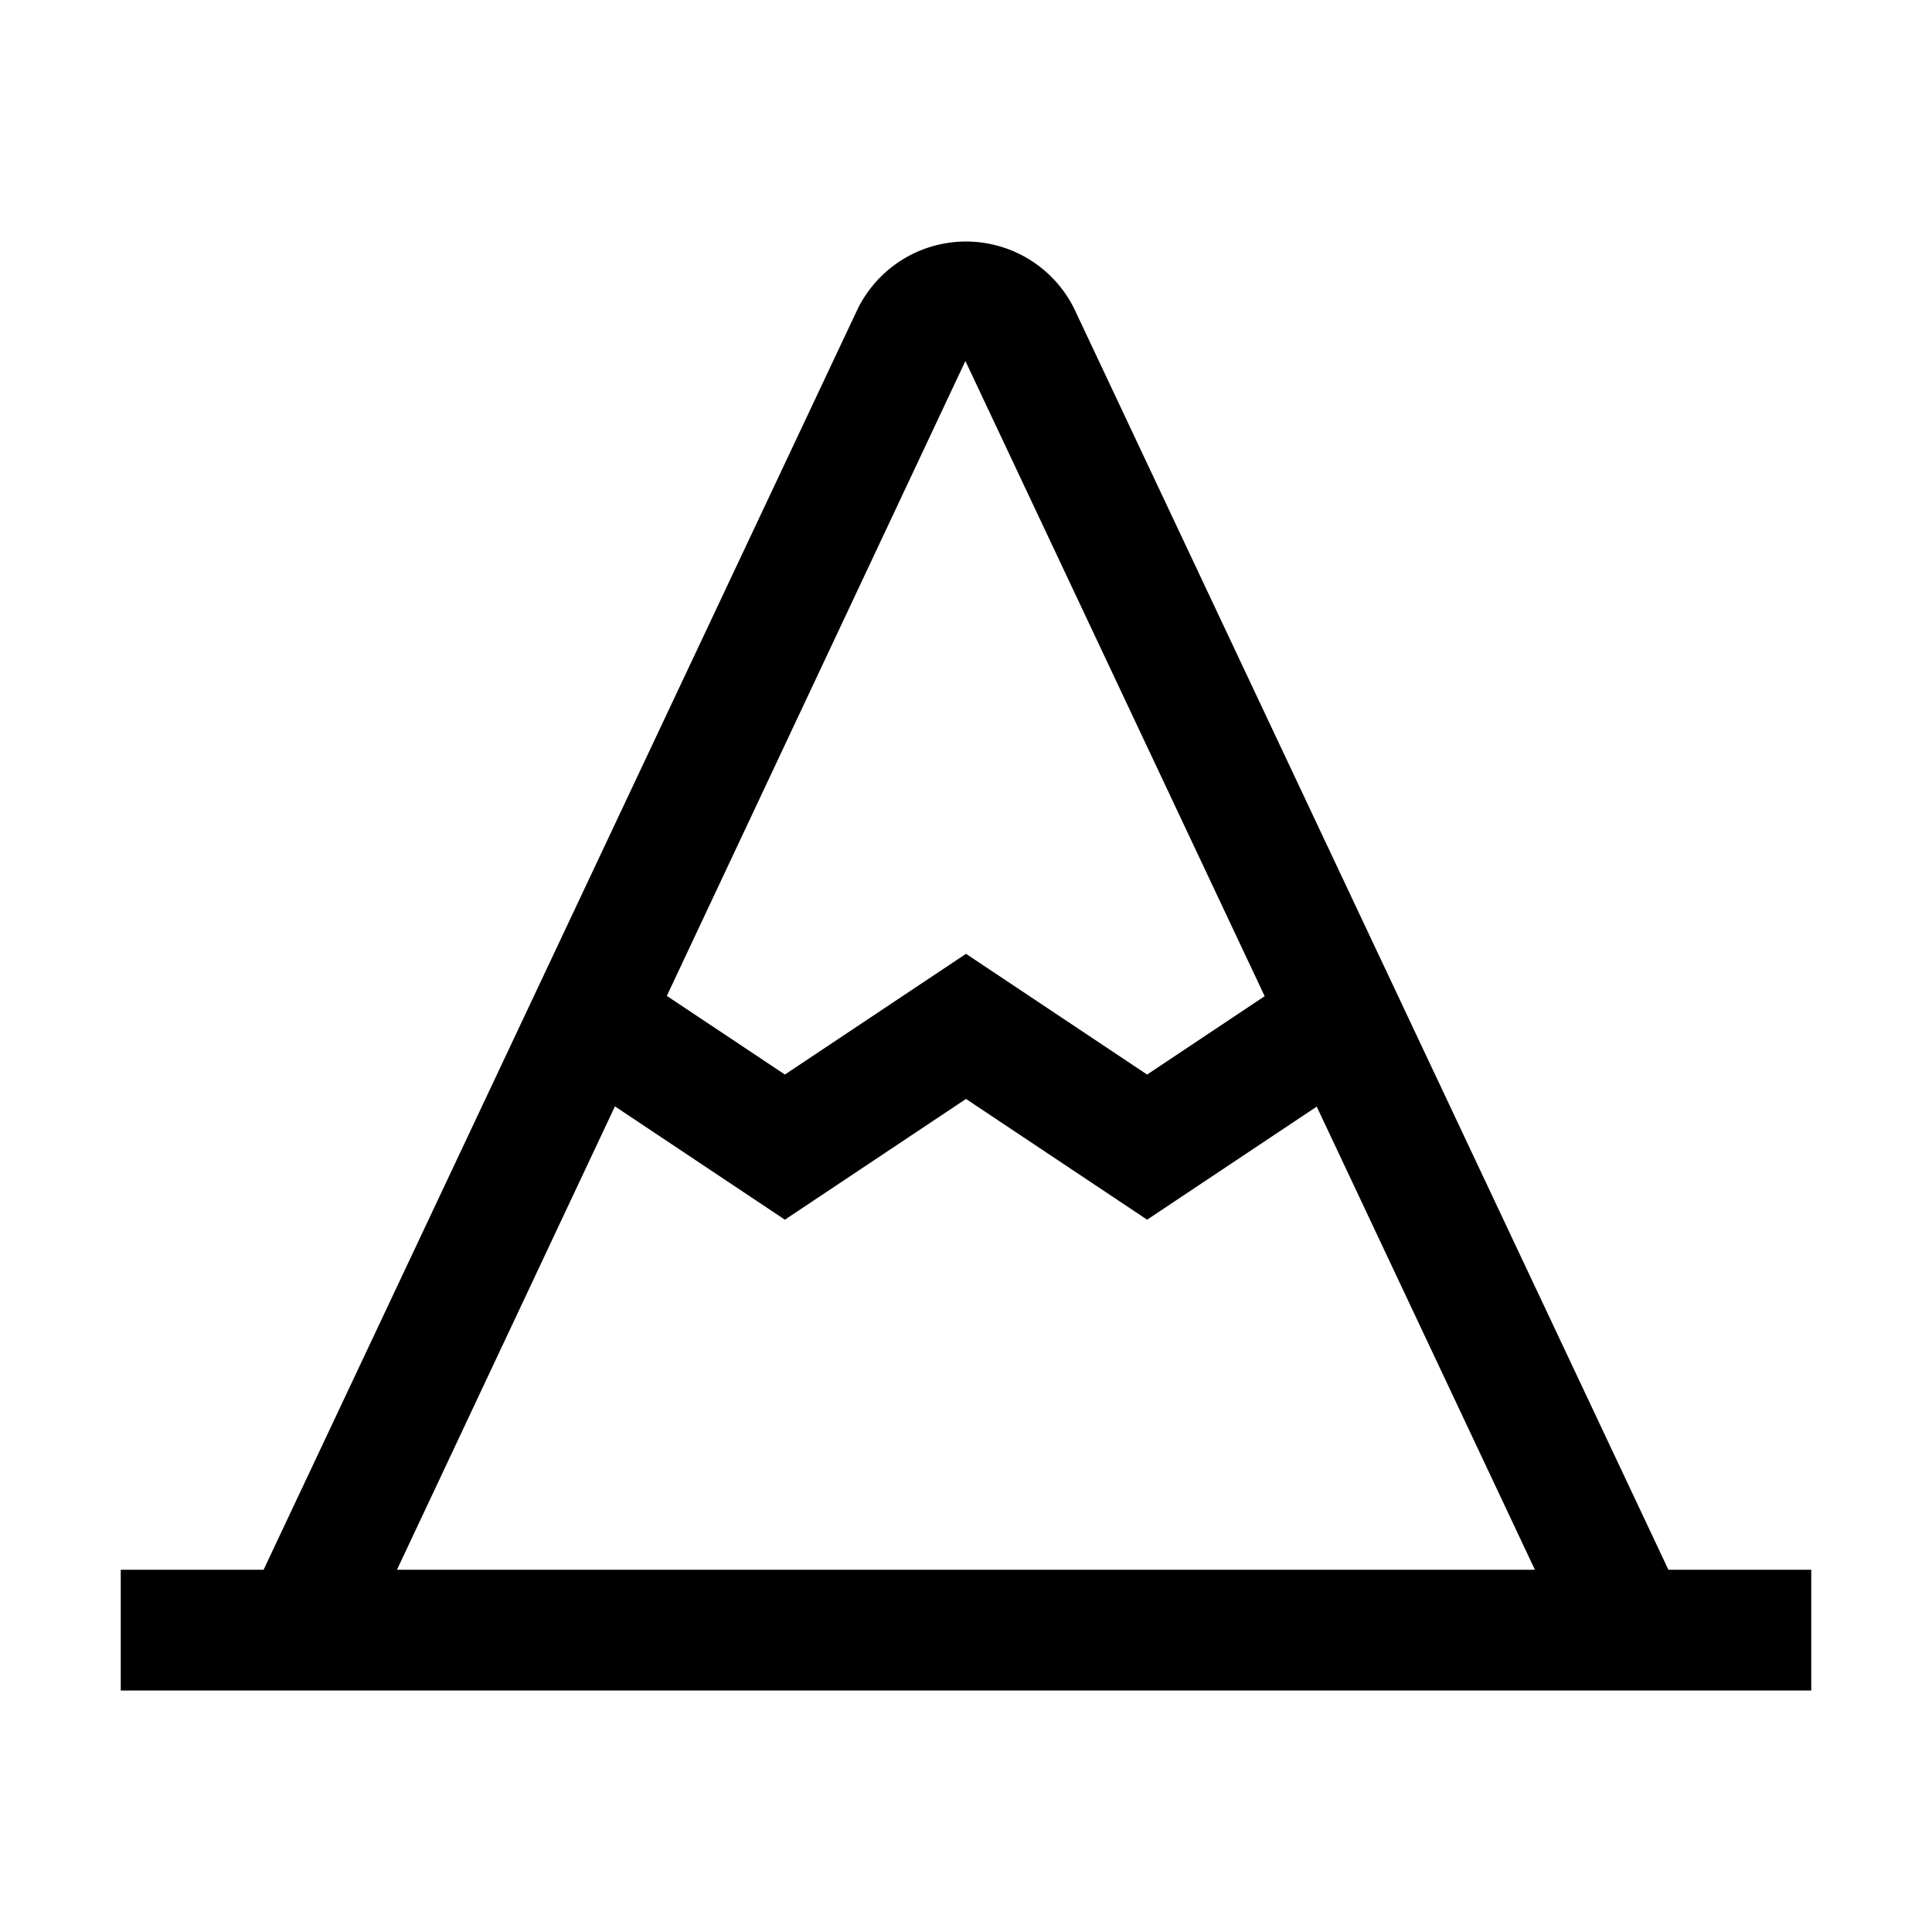 <?xml version="1.0" encoding="utf-8"?><!-- Скачано с сайта svg4.ru / Downloaded from svg4.ru -->
<svg fill="#000000" width="800px" height="800px" viewBox="0 0 32 32" id="icon" xmlns="http://www.w3.org/2000/svg">
  <defs>
    <style>
      .cls-1 {
        fill: none;
      }
    </style>
  </defs>
  <title>mountain</title>
  <path d="M27.634,26,17.789,5.106a2,2,0,0,0-3.588.021L4.366,26H2v2H30V26ZM15.99,5.979,20.947,16.5,19,17.798l-3-2-3,2-1.955-1.303ZM10.185,18.325,13,20.202l3-2,3,2,2.809-1.873L25.423,26H6.575Z"/>
  <rect id="_Transparent_Rectangle_" data-name="&lt;Transparent Rectangle&gt;" class="cls-1" width="32" height="32"/>
</svg>